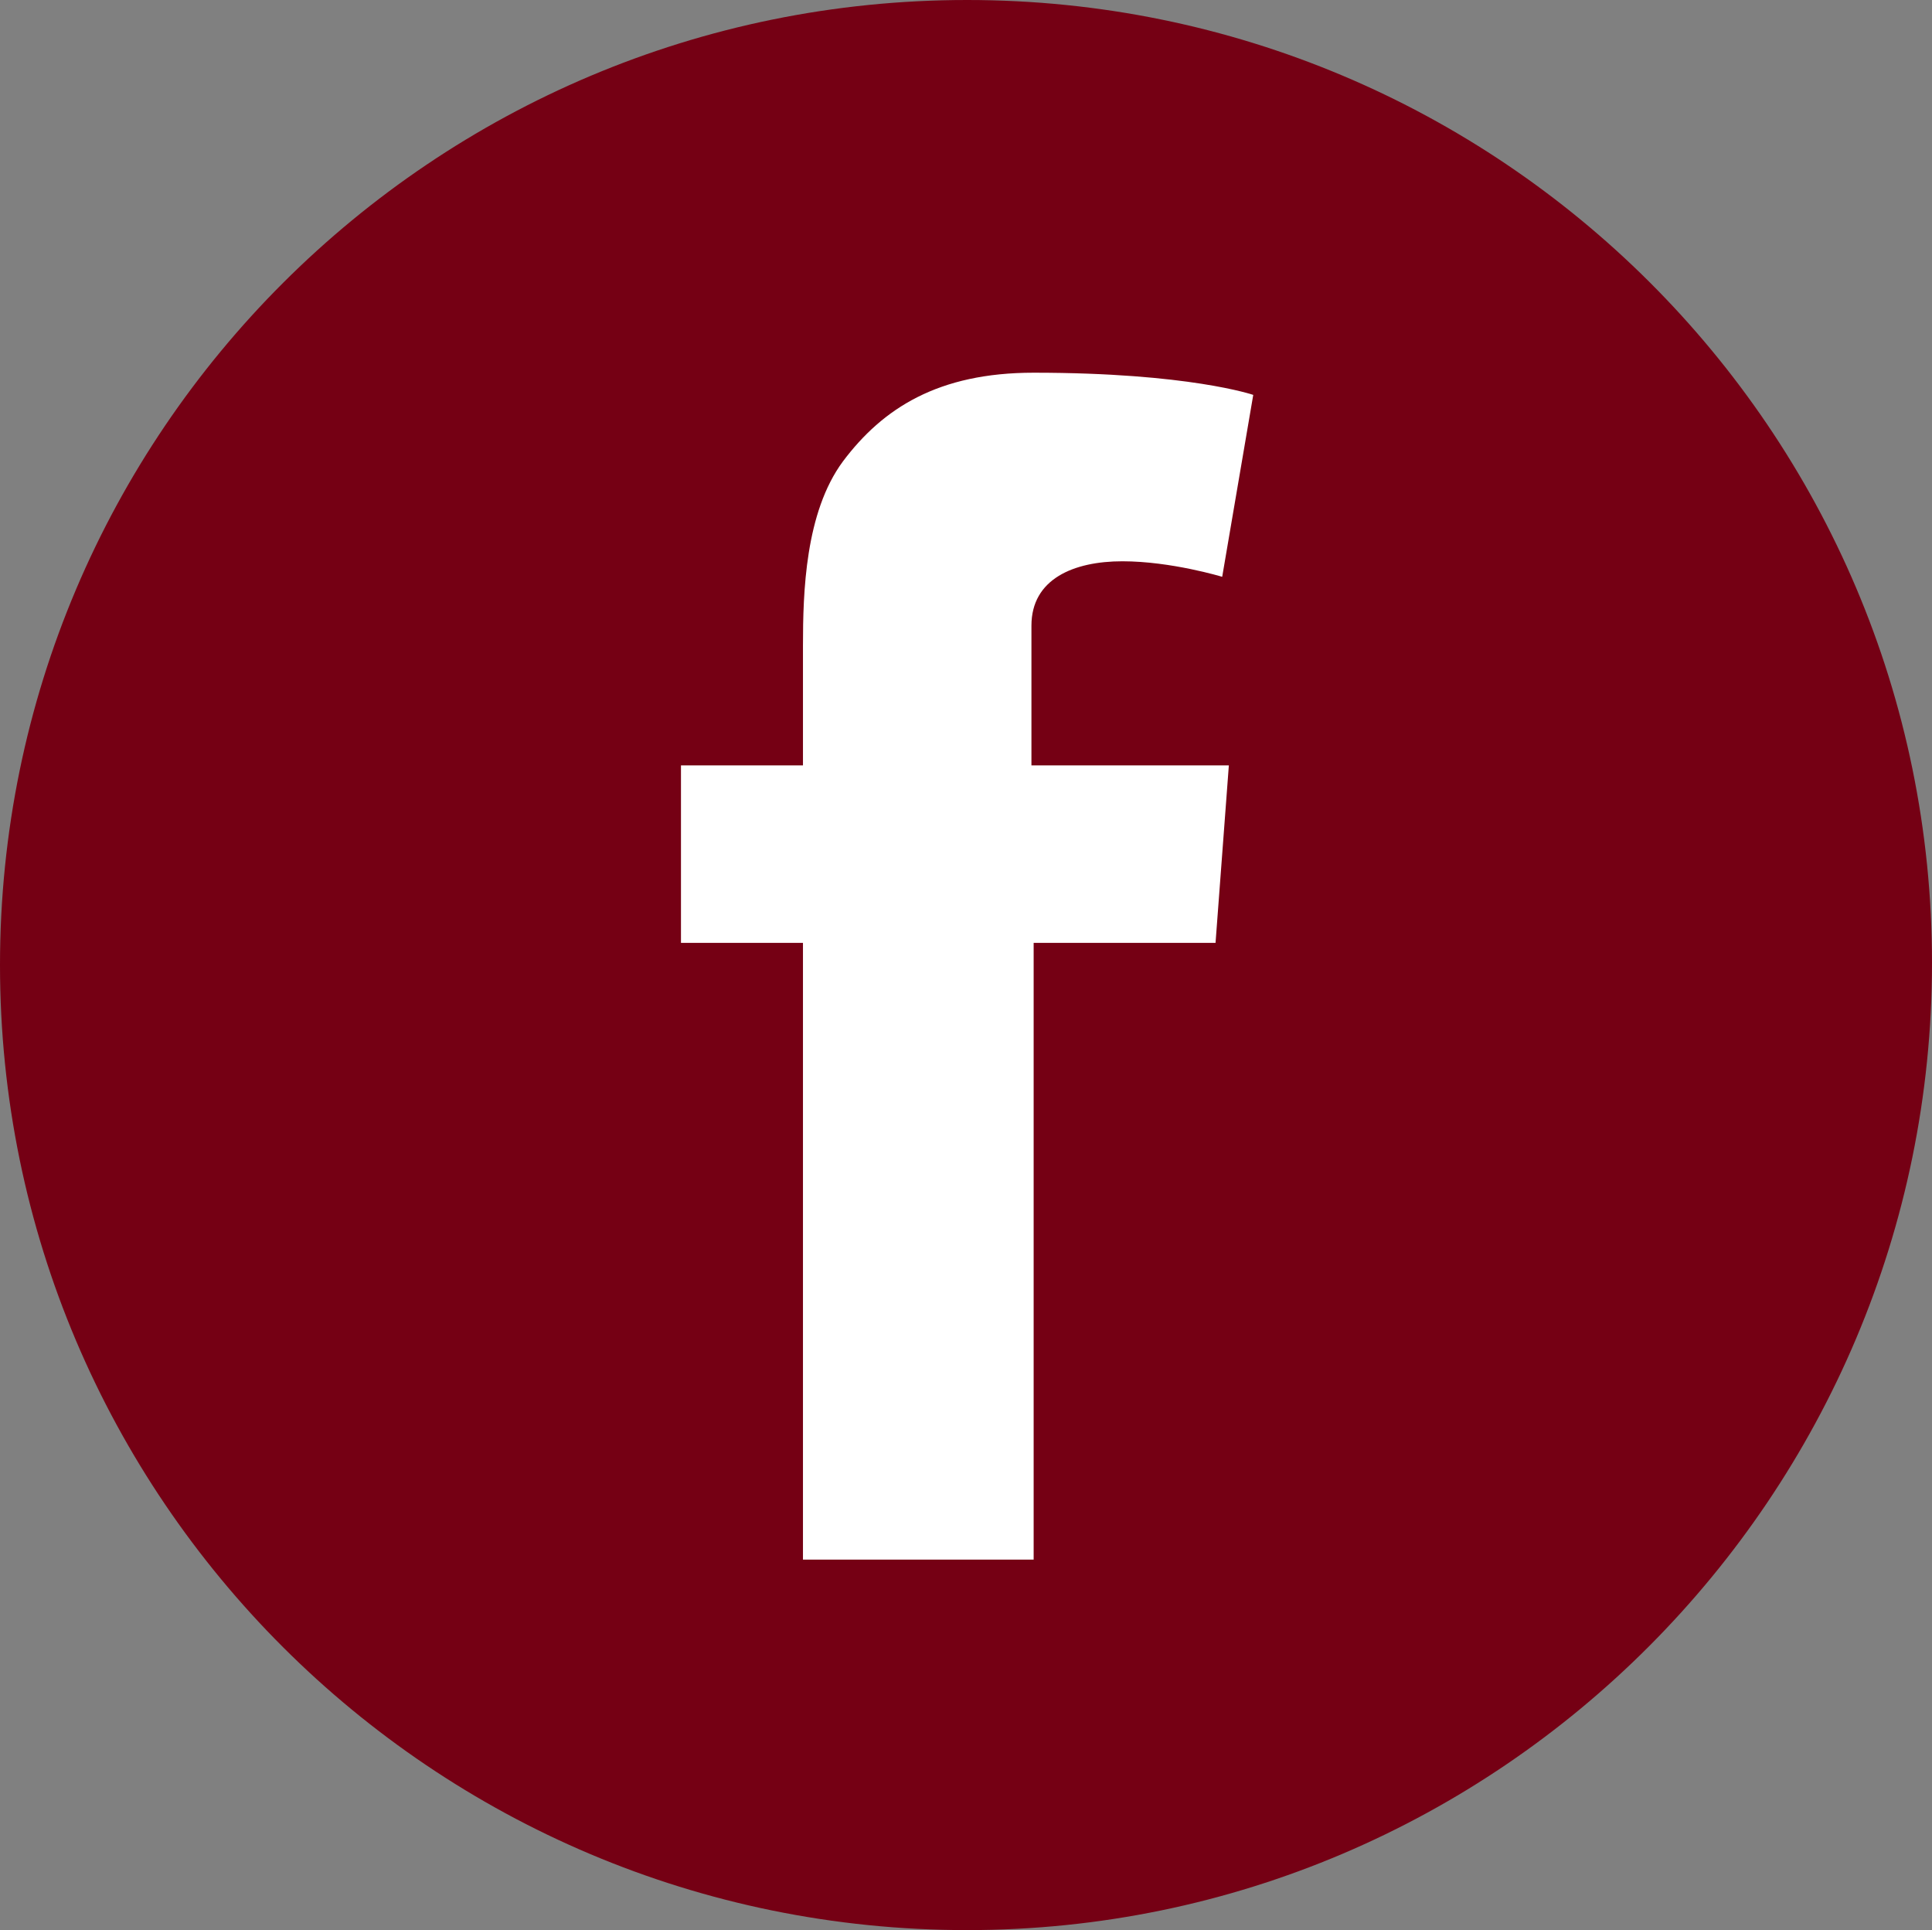 <svg version="1.1" xmlns="http://www.w3.org/2000/svg" xmlns:xlink="http://www.w3.org/1999/xlink" x="0px" y="0px"
   viewBox="0 0 87.1 87" style="enable-background:new 0 0 87.1 87;" xml:space="preserve">
<rect x="0" y="0" width="87.1" height="87" fill="#808080" stroke="none"/>
<style type="text/css">
  .st0{fill:#750014;}
  .st1{fill:#FFFFFF;}
</style>
<path class="st0" d="M43.6,0C19.5,0,0,19.5,0,43.5C0,67.5,19.5,87,43.6,87c24,0,43.5-19.6,43.5-43.6C87.1,19.4,67.6,0,43.6,0"/>
<path class="st1" d="M55.4,34.5l-0.6,8h-8.2v27.8H36.2V42.5h-5.5v-8h5.5v-2.5v-2.5v-0.4c0-2.4,0.1-6,1.8-8.3c1.8-2.4,4.3-4,8.6-4
  c7,0,9.9,1,9.9,1l-1.4,8.2c0,0-2.3-0.7-4.5-0.7c-2.2,0-4.1,0.8-4.1,2.9v0.9v2.9v2.5H55.4z"/>
</svg>
